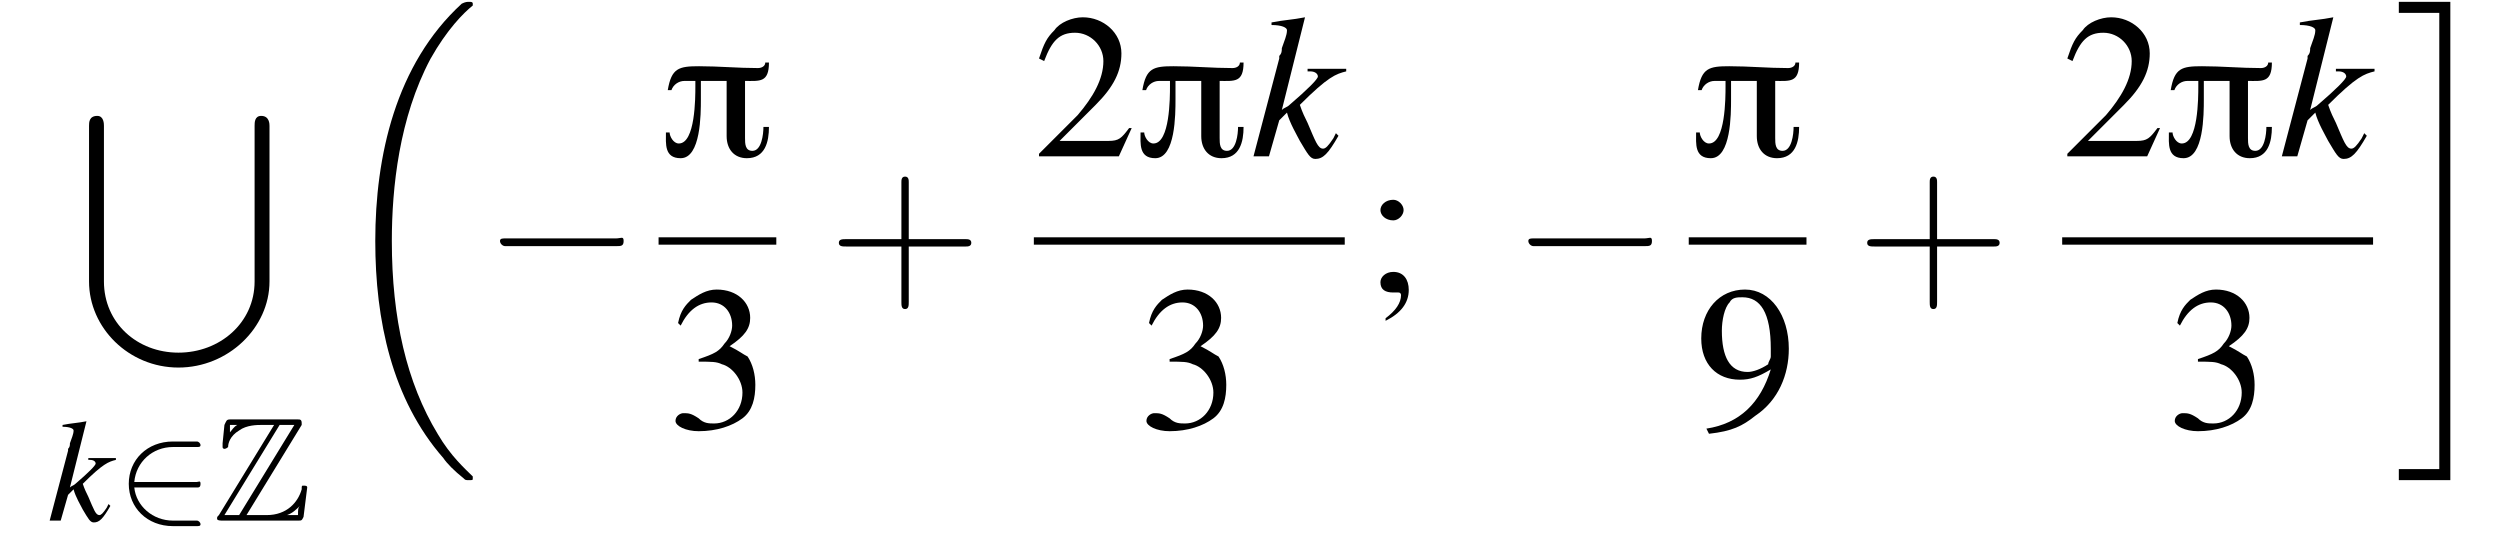 <?xml version='1.0' encoding='UTF-8'?>
<!---13.6-->
<svg version='1.1' xmlns='http://www.w3.org/2000/svg' xmlns:xlink='http://www.w3.org/1999/xlink' width='135.9pt' height='29.6pt' viewBox='168.7 69.7 135.9 29.6'>
<defs>
<use id='g24-107' xlink:href='#g20-107' transform='scale(1.4)'/>
<path id='g28-43' d='M4.4-2.5H7.5C7.6-2.5 7.8-2.5 7.8-2.7S7.6-2.9 7.5-2.9H4.4V-6C4.4-6.1 4.4-6.3 4.2-6.3S4-6.1 4-6V-2.9H1C.8-2.9 .6-2.9 .6-2.7S.8-2.5 1-2.5H4V.5C4 .7 4 .9 4.2 .9S4.4 .7 4.4 .5V-2.5Z'/>
<use id='g27-50' xlink:href='#g10-50' transform='scale(1.4)'/>
<use id='g27-51' xlink:href='#g10-51' transform='scale(1.4)'/>
<use id='g27-57' xlink:href='#g10-57' transform='scale(1.4)'/>
<use id='g27-59' xlink:href='#g10-59' transform='scale(1.4)'/>
<path id='g0-25' d='M6-5.1H5.8C5.8-4.9 5.6-4.8 5.4-4.8C4.3-4.8 3.3-4.9 2.2-4.9C1.1-4.9 .7-4.8 .5-3.6H.7C.8-3.9 1.1-4.1 1.4-4.1H2V-3.8C2-3.2 2-.7 1.1-.7C.8-.7 .6-1.1 .6-1.3H.4C.4-.7 .3 .1 1.2 .1C2.3 .1 2.3-2.3 2.3-3.1C2.3-3.4 2.3-3.8 2.3-4.1H3.7V-1.1C3.7-.4 4.1 .1 4.8 .1C5.8 .1 6-.8 6-1.6H5.7C5.7-1.2 5.6-.3 5.1-.3C4.7-.3 4.7-.7 4.7-1V-4.1C5.5-4.1 6-4 6-5.1Z'/>
<path id='g10-50' d='M3.8-1.1L3.7-1.1C3.4-.7 3.3-.6 2.9-.6H1L2.4-2C3.1-2.7 3.4-3.3 3.4-4C3.4-4.8 2.7-5.4 1.9-5.4C1.5-5.4 1-5.2 .8-4.9C.5-4.6 .4-4.4 .2-3.8L.4-3.7C.7-4.5 1-4.8 1.6-4.8C2.2-4.8 2.7-4.3 2.7-3.7C2.7-3 2.3-2.3 1.7-1.6L.2-.1V0H3.3L3.8-1.1Z'/>
<path id='g10-51' d='M1.2-2.6C1.7-2.6 1.9-2.6 2.1-2.5C2.5-2.4 2.9-1.9 2.9-1.4C2.9-.7 2.4-.2 1.8-.2C1.6-.2 1.4-.2 1.2-.4C.9-.6 .8-.6 .6-.6C.5-.6 .3-.5 .3-.3C.3-.1 .7 .1 1.2 .1C1.9 .1 2.5-.1 2.9-.4S3.4-1.2 3.4-1.7C3.4-2.1 3.3-2.5 3.1-2.8C2.9-2.9 2.8-3 2.4-3.2C3-3.6 3.2-3.9 3.2-4.3C3.2-4.9 2.7-5.4 1.9-5.4C1.5-5.4 1.2-5.2 .9-5C.7-4.8 .5-4.6 .4-4.1L.5-4C.8-4.6 1.2-4.9 1.7-4.9C2.2-4.9 2.5-4.5 2.5-4C2.5-3.8 2.4-3.5 2.2-3.3C2-3 1.8-2.9 1.2-2.7V-2.6Z'/>
<path id='g10-57' d='M.5 .2C1.4 .1 1.8-.1 2.3-.5C3.2-1.1 3.6-2.1 3.6-3.1C3.6-4.4 2.9-5.4 1.9-5.4C.9-5.4 .2-4.6 .2-3.5C.2-2.5 .8-1.9 1.7-1.9C2.1-1.9 2.4-2 2.9-2.3C2.5-1 1.7-.2 .4 0L.5 .2ZM2.9-2.8C2.9-2.7 2.8-2.6 2.8-2.5C2.5-2.3 2.2-2.2 2-2.2C1.3-2.2 1-2.8 1-3.8C1-4.2 1.1-4.7 1.3-4.9C1.4-5.1 1.6-5.1 1.8-5.1C2.5-5.1 2.9-4.5 2.9-3.1V-2.8Z'/>
<path id='g10-59' d='M.8 1.1C1.4 .8 1.7 .4 1.7-.1C1.7-.5 1.5-.8 1.1-.8C.8-.8 .6-.6 .6-.4C.6-.1 .8 0 1.1 0C1.2 0 1.2 0 1.3 0C1.3 0 1.3 0 1.3 0C1.4 0 1.4 .1 1.4 .1C1.4 .4 1.2 .7 .8 1L.8 1.1ZM1.1-3.6C.8-3.6 .6-3.4 .6-3.2C.6-3 .8-2.8 1.1-2.8C1.3-2.8 1.5-3 1.5-3.2C1.5-3.4 1.3-3.6 1.1-3.6Z'/>
<use id='g4-91' xlink:href='#g3-91' transform='scale(.9)'/>
<path id='g20-107' d='M3.3-.9L3.2-.7C3-.4 2.9-.3 2.8-.3C2.6-.3 2.5-.6 2.2-1.3C2.1-1.5 2-1.7 1.9-2C3-3.1 3.3-3.2 3.7-3.3V-3.4H2.2V-3.3H2.3C2.5-3.3 2.6-3.2 2.6-3.1C2.6-3 2.2-2.6 1.5-2C1.4-1.9 1.3-1.9 1.2-1.8L2.1-5.4L2.1-5.4C1.6-5.3 1.3-5.3 .8-5.2V-5.1C1.2-5.1 1.4-5 1.4-4.9C1.4-4.7 1.3-4.5 1.2-4.2C1.2-4.1 1.2-4 1.1-3.9L1.1-3.8L.1 0H.7L1.1-1.4L1.4-1.7C1.5-1.3 1.8-.8 1.9-.6C2.2-.1 2.3 .1 2.5 .1C2.8 .1 3-.1 3.4-.8L3.3-.9Z'/>
<path id='g3-18' d='M7.6 25.5C7.6 25.5 7.6 25.5 7.6 25.4C7.2 25 6.4 24.3 5.7 23.1C4 20.3 3.2 16.8 3.2 12.6C3.2 9.7 3.6 5.9 5.3 2.7C6.2 1.1 7.1 .2 7.6-.2C7.6-.3 7.6-.3 7.6-.3C7.6-.4 7.5-.4 7.4-.4S7.2-.4 7-.3C3.4 3 2.3 8 2.3 12.6C2.3 16.9 3.2 21.2 6 24.4C6.2 24.7 6.6 25.1 7.1 25.5C7.2 25.6 7.2 25.6 7.4 25.6S7.6 25.6 7.6 25.5Z'/>
<path id='g3-21' d='M2.4 25H.2V25.6H3V-.4H.2V.2H2.4V25Z'/>
<path id='g3-91' d='M10.6 10C10.6 12.5 8.5 14.3 6 14.3S1.5 12.5 1.5 10V.6C1.5 .5 1.5 0 1.1 0C.6 0 .6 .4 .6 .6V10C.6 12.8 3 15.2 6 15.2S11.5 12.8 11.5 10V.6C11.5 .5 11.5 0 11 0C10.6 0 10.6 .4 10.6 .6V10Z'/>
<path id='g1-90' d='M4.8-5.2C4.8-5.3 4.8-5.3 4.8-5.3C4.8-5.5 4.7-5.5 4.6-5.5H.9C.7-5.5 .7-5.4 .6-5.2L.5-4.2L.5-4C.5-3.9 .6-3.9 .6-3.9C.7-3.9 .8-4 .8-4C.8-4.2 .9-4.6 1.4-4.9C1.8-5.2 2.4-5.2 2.6-5.2H3.3L.3-.3C.2-.2 .2-.2 .2-.1C.2 0 .4 0 .5 0H4.6C4.8 0 4.8 0 4.9-.2L5.1-1.8C5.1-1.9 5-1.9 4.9-1.9C4.8-1.9 4.8-1.9 4.8-1.7C4.6-1 4-.3 2.9-.3H1.8L4.8-5.2ZM.9-5.2H1.3V-5.2C1.1-5.1 1-4.9 .9-4.8L.9-5.2ZM3.6-5.2H4.4L1.4-.3H.6L3.6-5.2ZM4-.3C4.3-.4 4.5-.6 4.7-.8C4.6-.7 4.6-.6 4.6-.3H4V-.3Z'/>
<use id='g13-0' xlink:href='#g8-0' transform='scale(1.4)'/>
<path id='g8-0' d='M5.2-1.8C5.4-1.8 5.5-1.8 5.5-2S5.4-2.1 5.2-2.1H.9C.8-2.1 .7-2.1 .7-2S.8-1.8 .9-1.8H5.2Z'/>
<path id='g8-50' d='M4.4-1.8C4.5-1.8 4.6-1.8 4.6-2S4.5-2.1 4.4-2.1H1C1.1-3.2 2-4 3.1-4H4.4C4.5-4 4.6-4 4.6-4.1S4.5-4.3 4.4-4.3H3.1C1.7-4.3 .7-3.3 .7-2S1.7 .3 3.1 .3H4.4C4.5 .3 4.6 .3 4.6 .2S4.5 0 4.4 0H3.1C2 0 1.1-.8 1-1.8H4.4Z'/>
</defs>
<g id='page1'>

<use x='173' y='76' xlink:href='#g4-91'/>
<use x='171.3' y='98' xlink:href='#g20-107'/>
<use x='175' y='98' xlink:href='#g8-50'/>
<use x='180.3' y='98' xlink:href='#g1-90'/>
<use x='186.8' y='70.2' xlink:href='#g3-18'/>
<use x='194.9' y='85.6' xlink:href='#g13-0'/>
<use x='204.5' y='78.2' xlink:href='#g0-25'/>
<rect x='204.5' y='82.6' height='.4' width='6.4'/>
<use x='205' y='93' xlink:href='#g27-51'/>
<use x='213.7' y='85.6' xlink:href='#g28-43'/>
<use x='224.9' y='78.2' xlink:href='#g27-50'/>
<use x='230.3' y='78.2' xlink:href='#g0-25'/>
<use x='236.7' y='78.2' xlink:href='#g24-107'/>
<rect x='224.9' y='82.6' height='.4' width='16.9'/>
<use x='230.6' y='93' xlink:href='#g27-51'/>
<use x='242.9' y='85.6' xlink:href='#g27-59'/>
<use x='250.8' y='85.6' xlink:href='#g13-0'/>
<use x='260.5' y='78.2' xlink:href='#g0-25'/>
<rect x='260.5' y='82.6' height='.4' width='6.4'/>
<use x='260.9' y='93' xlink:href='#g27-57'/>
<use x='269.6' y='85.6' xlink:href='#g28-43'/>
<use x='280.8' y='78.2' xlink:href='#g27-50'/>
<use x='286.2' y='78.2' xlink:href='#g0-25'/>
<use x='292.6' y='78.2' xlink:href='#g24-107'/>
<rect x='280.8' y='82.6' height='.4' width='16.9'/>
<use x='286.5' y='93' xlink:href='#g27-51'/>
<use x='298.9' y='70.2' xlink:href='#g3-21'/>
</g>
</svg>